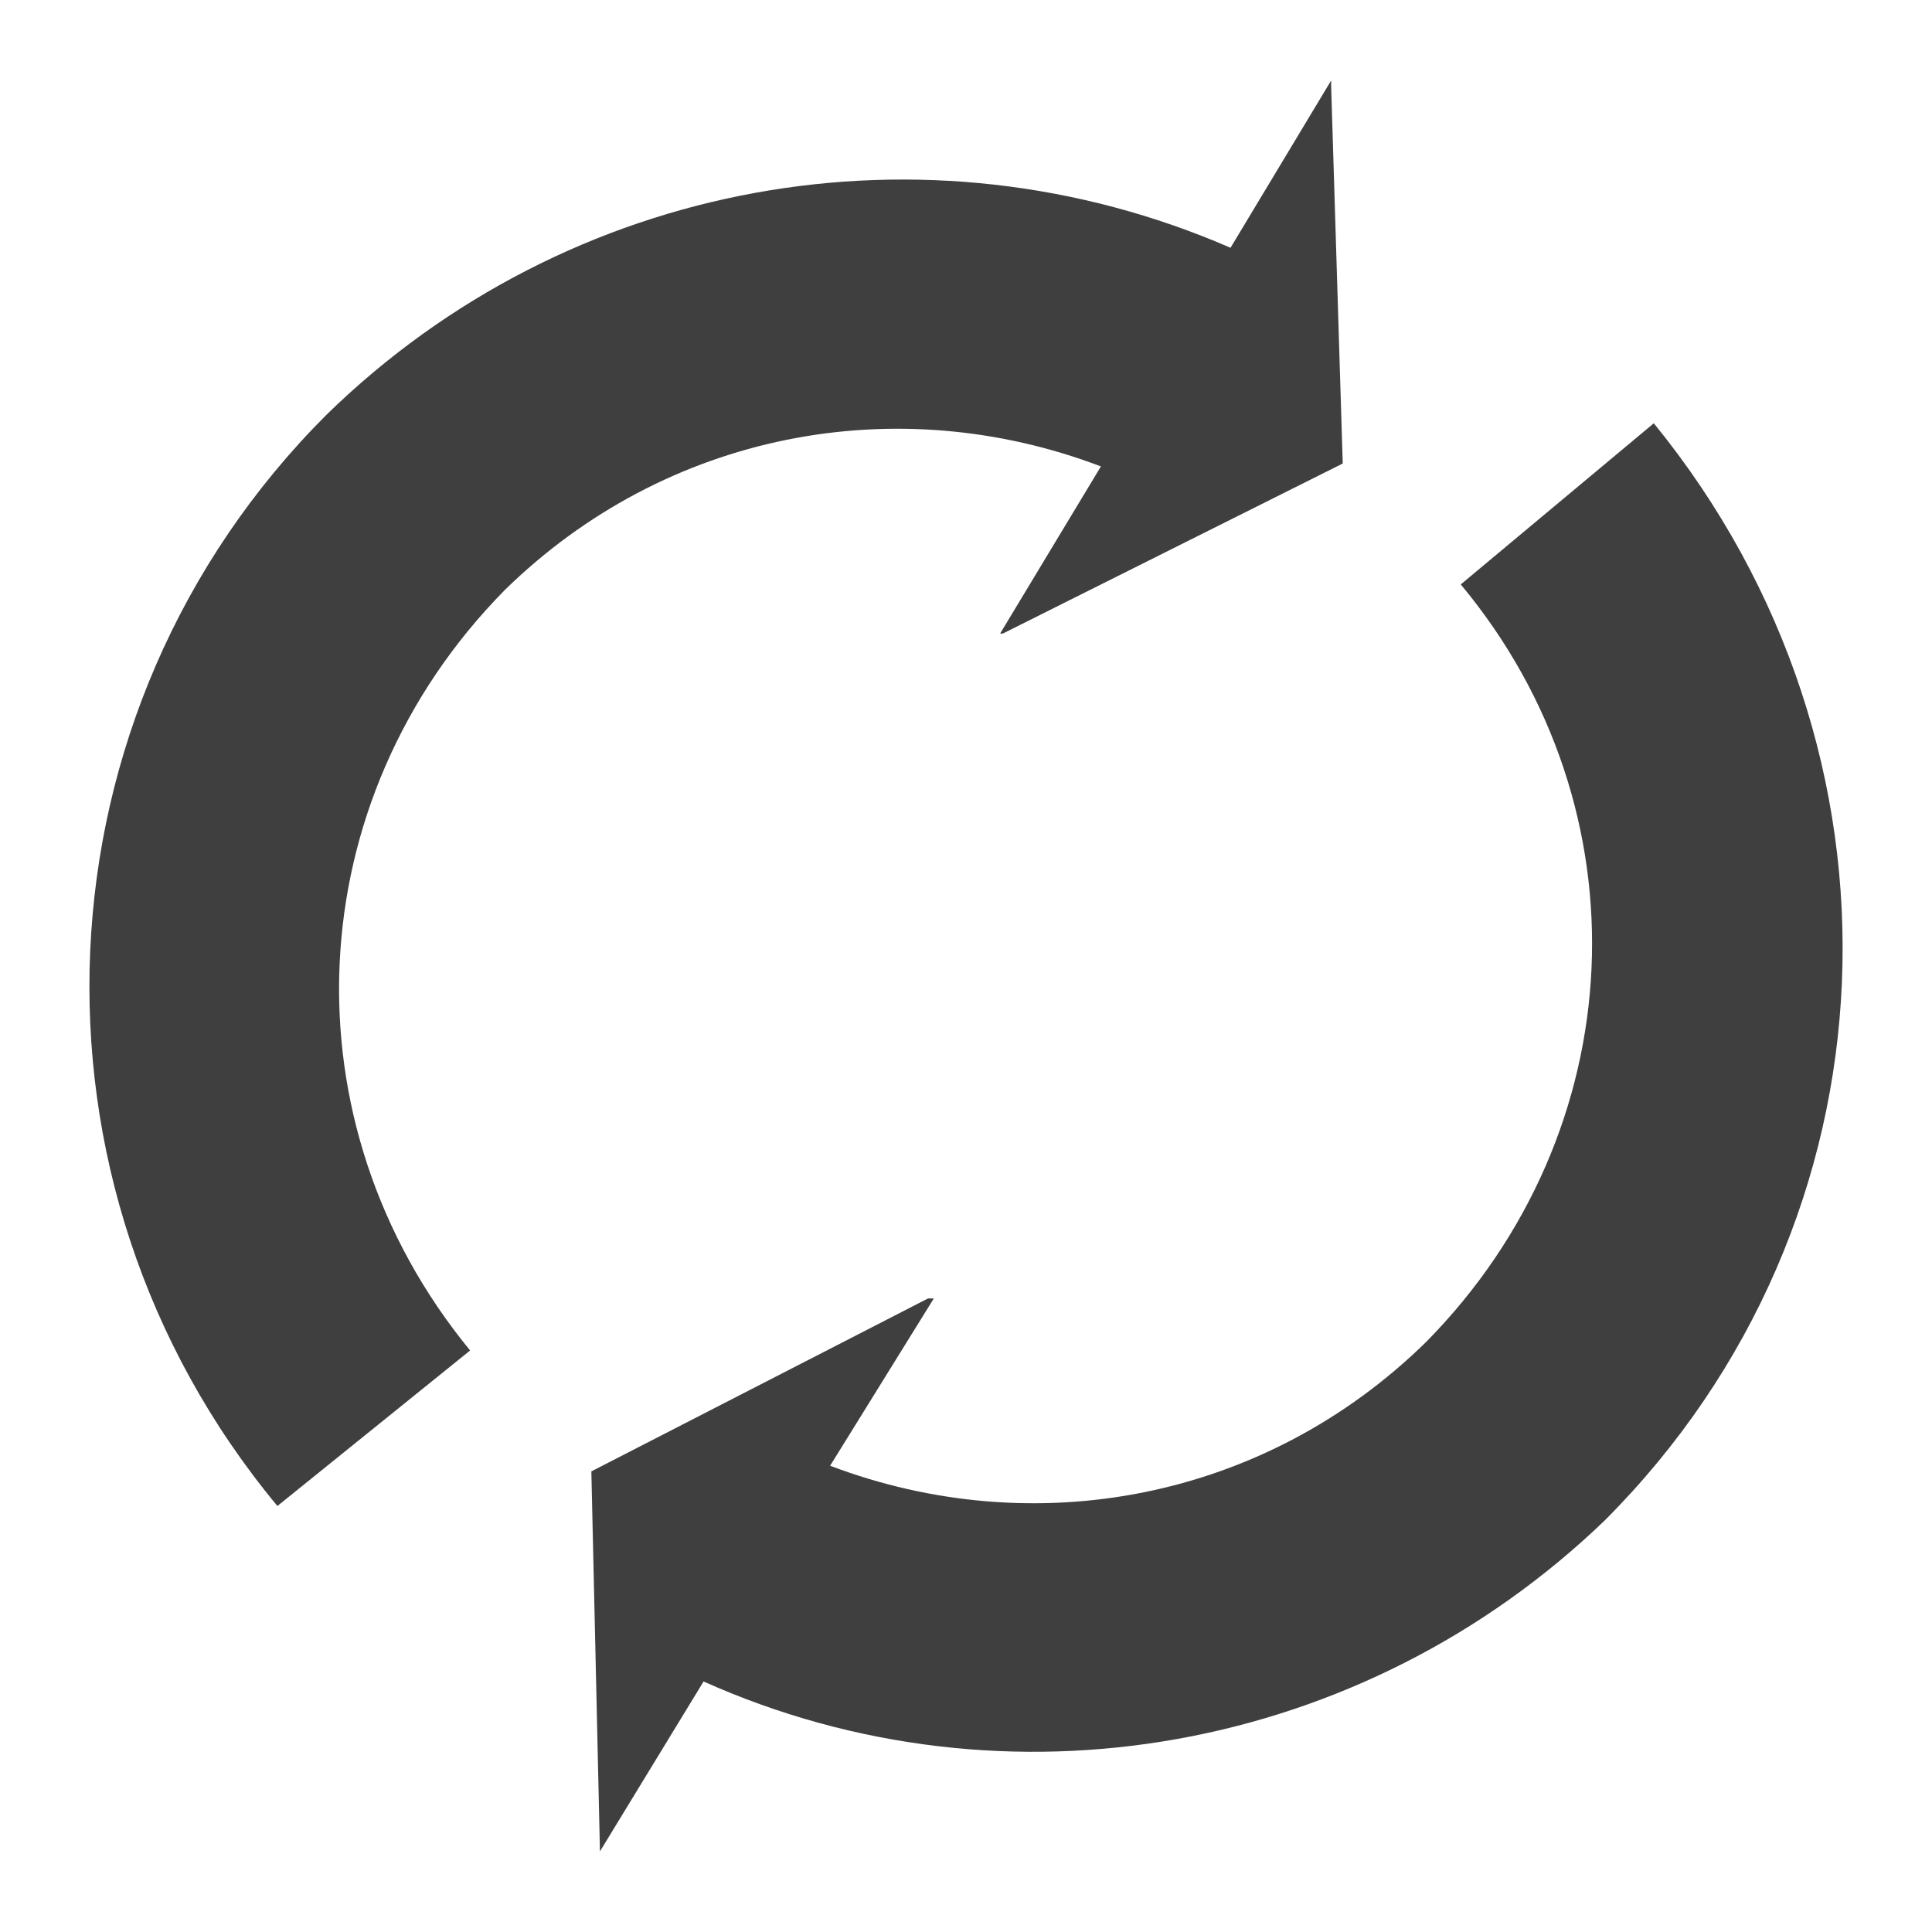 <?xml version="1.0" encoding="utf-8"?>
<!-- Generator: Adobe Illustrator 26.5.0, SVG Export Plug-In . SVG Version: 6.00 Build 0)  -->
<svg version="1.1" id="レイヤー_1" xmlns="http://www.w3.org/2000/svg" xmlns:xlink="http://www.w3.org/1999/xlink" x="0px"
	 y="0px" width="12px" height="12px" viewBox="0 0 12 12" enable-background="new 0 0 12 12" xml:space="preserve">
<g>
	<path fill-rule="evenodd" clip-rule="evenodd" fill="#3F3F3F" d="M10.272,2.629L10.272,2.629L9.073,3.63
		c1.163,1.395,1.074,3.398-0.214,4.704c-1.002,0.984-2.434,1.251-3.703,0.77L5.8,8.065H5.764L3.673,9.139l0.053,2.342V11.5
		l0.644-1.056c1.879,0.841,4.095,0.446,5.598-1.001C11.827,7.582,11.934,4.668,10.272,2.629L10.272,2.629z"/>
	<path fill-rule="evenodd" clip-rule="evenodd" fill="#3F3F3F" d="M3.135,3.665c1.003-0.982,2.434-1.251,3.703-0.768L6.212,3.935
		h0.017L8.34,2.879L8.268,0.536V0.5L7.643,1.539C5.747,0.715,3.53,1.109,2.028,2.576C0.185,4.418,0.059,7.35,1.723,9.354L2.92,8.388
		C1.759,6.974,1.848,4.971,3.135,3.665L3.135,3.665z"/>
</g>
</svg>
